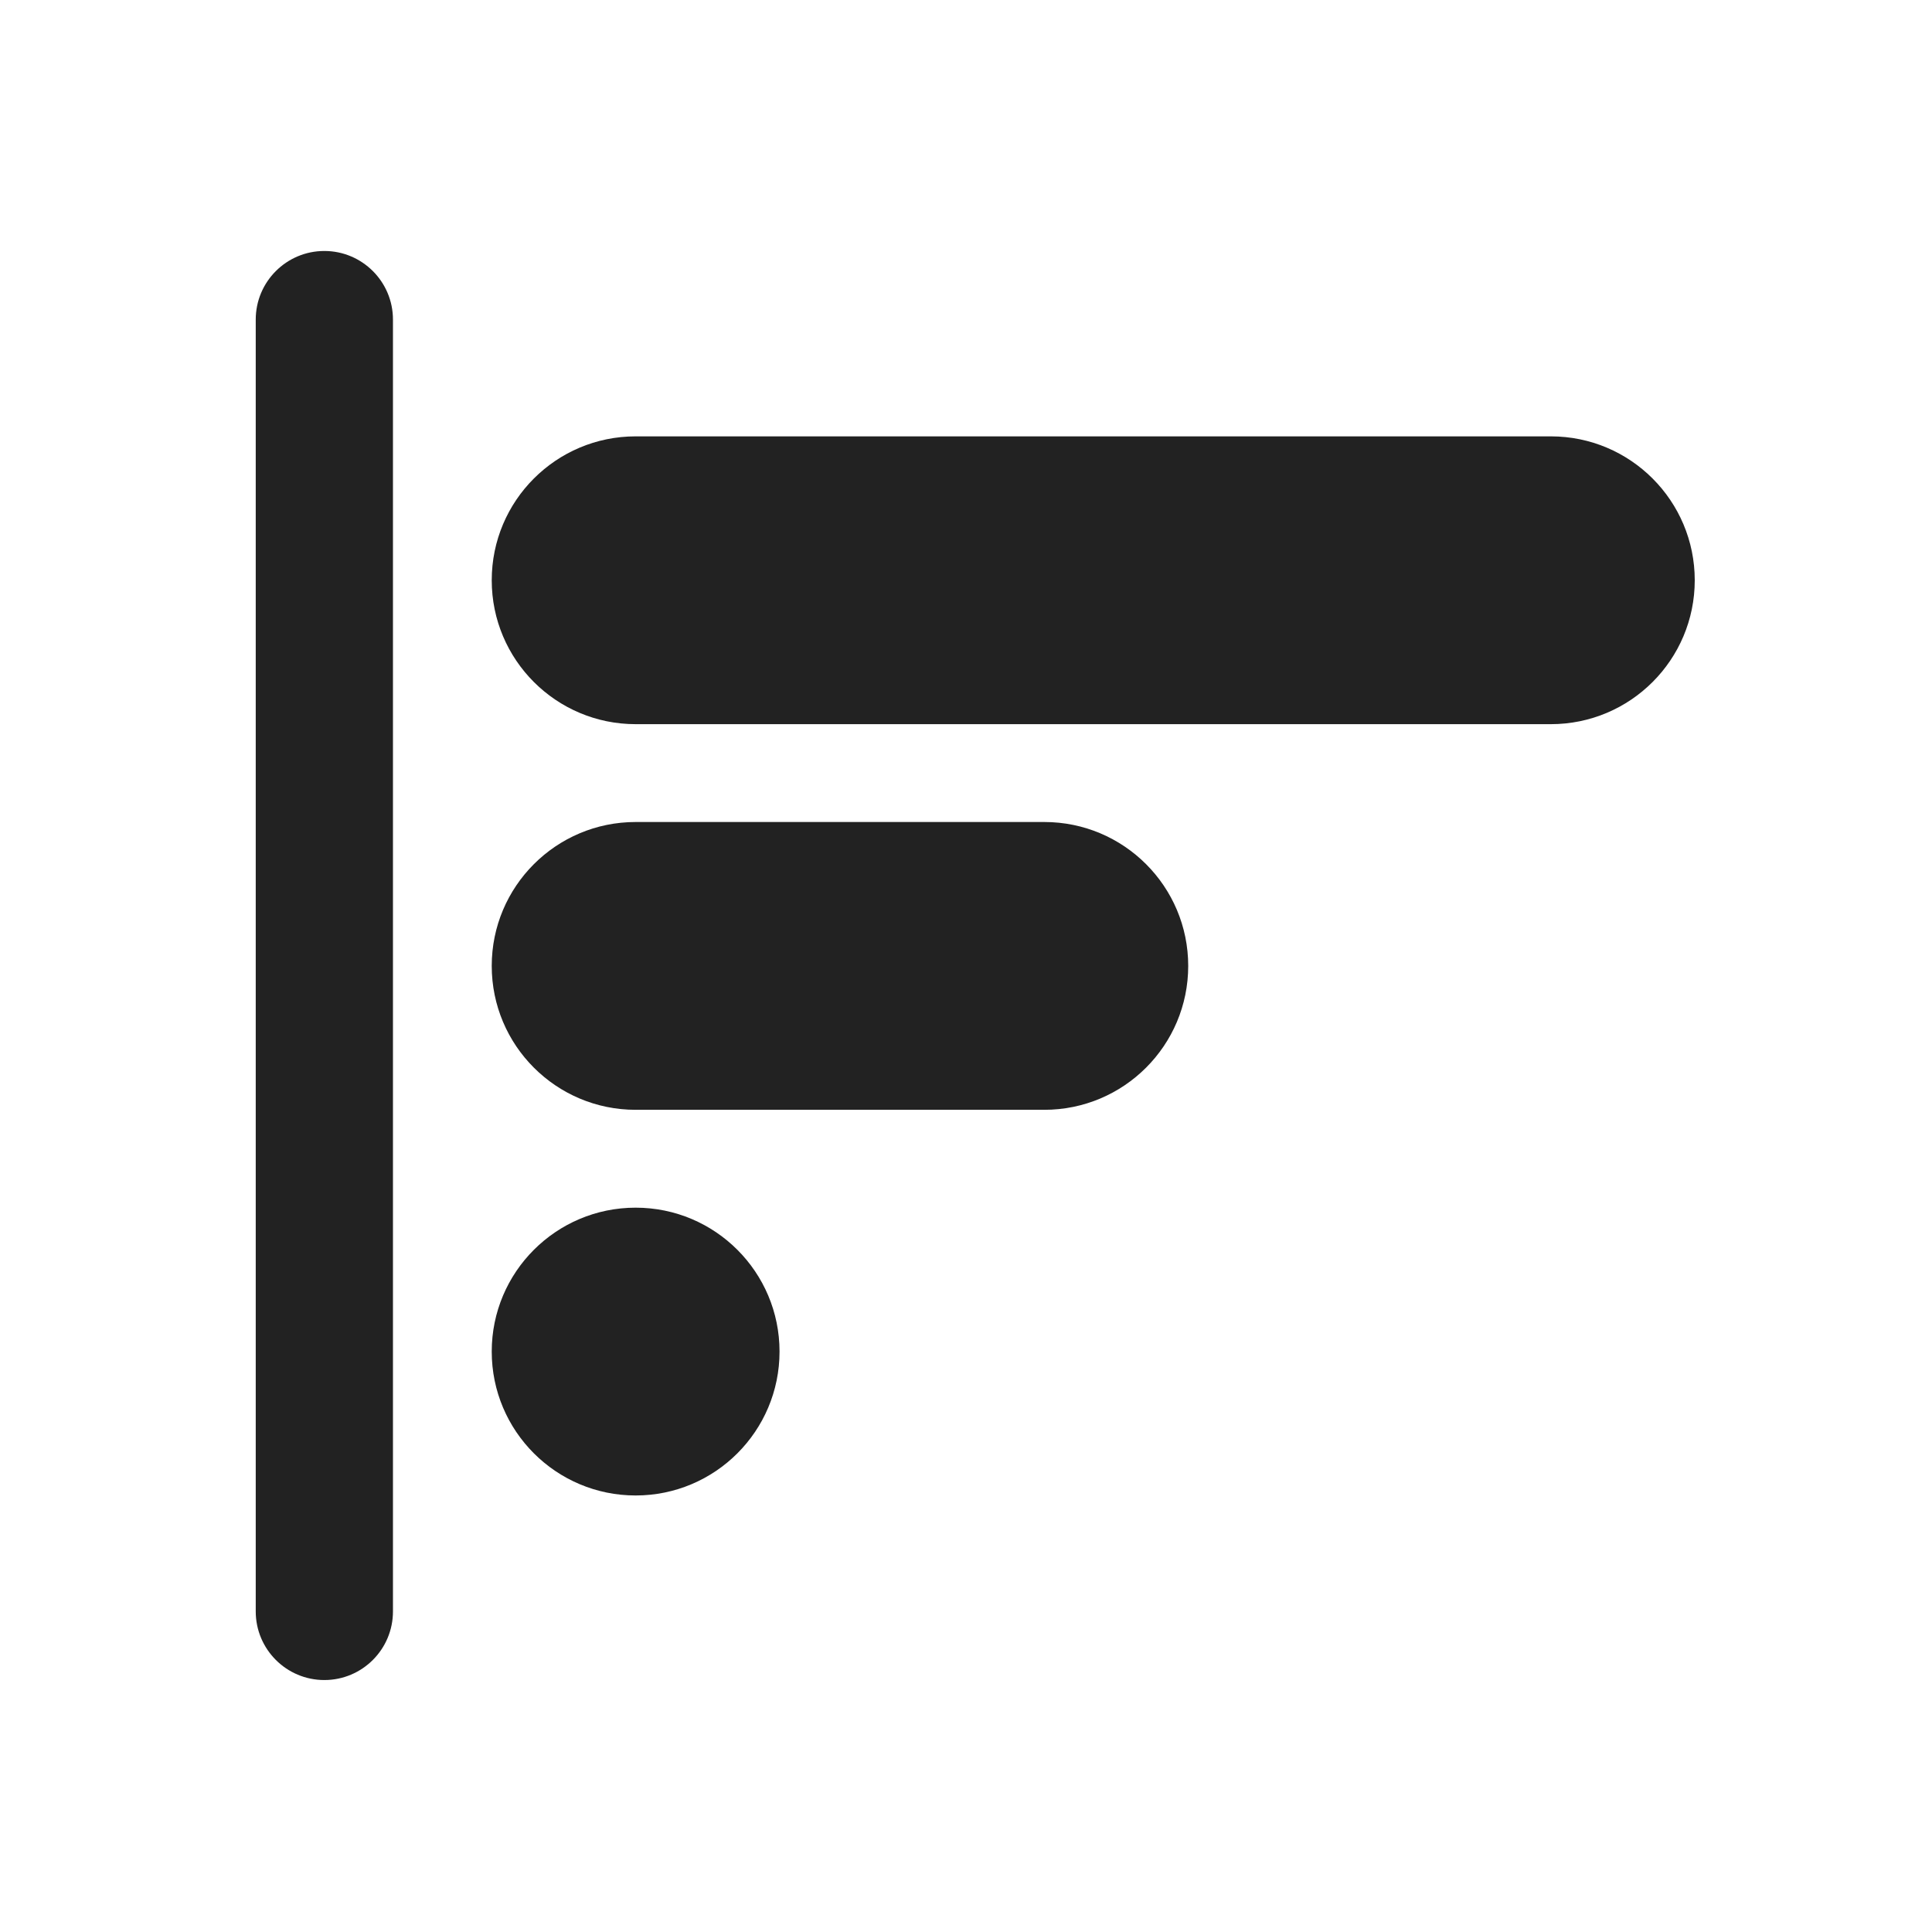 <svg width="1000" height="1000" viewBox="0 0 1000 1000" fill="none" xmlns="http://www.w3.org/2000/svg">
<path d="M254.52 300.343C254.52 259.207 287.867 225.86 329.003 225.86H802.714C843.85 225.86 877.198 259.207 877.198 300.343V300.343C877.198 341.478 843.85 374.826 802.715 374.826H329.003C287.867 374.826 254.52 341.478 254.52 300.343V300.343Z" fill="#222222"/>
<path d="M254.52 499.953C254.52 458.817 287.867 425.47 329.003 425.47H540.534C581.67 425.47 615.017 458.817 615.017 499.953V499.953C615.017 541.089 581.67 574.436 540.534 574.436H329.002C287.867 574.436 254.52 541.089 254.52 499.953V499.953Z" fill="#222222"/>
<path d="M254.52 699.571C254.52 658.436 287.867 625.088 329.003 625.088V625.088C370.138 625.088 403.486 658.436 403.486 699.571V699.571C403.486 740.707 370.138 774.054 329.003 774.054V774.054C287.867 774.054 254.52 740.707 254.52 699.571V699.571Z" fill="#222222"/>
<path d="M132.368 165.422C132.368 145.808 148.268 129.908 167.882 129.908V129.908C187.495 129.908 203.395 145.808 203.395 165.422V834.071C203.395 853.684 187.495 869.584 167.882 869.584V869.584C148.268 869.584 132.368 853.684 132.368 834.071V165.422Z" fill="#222222"/>
</svg>
